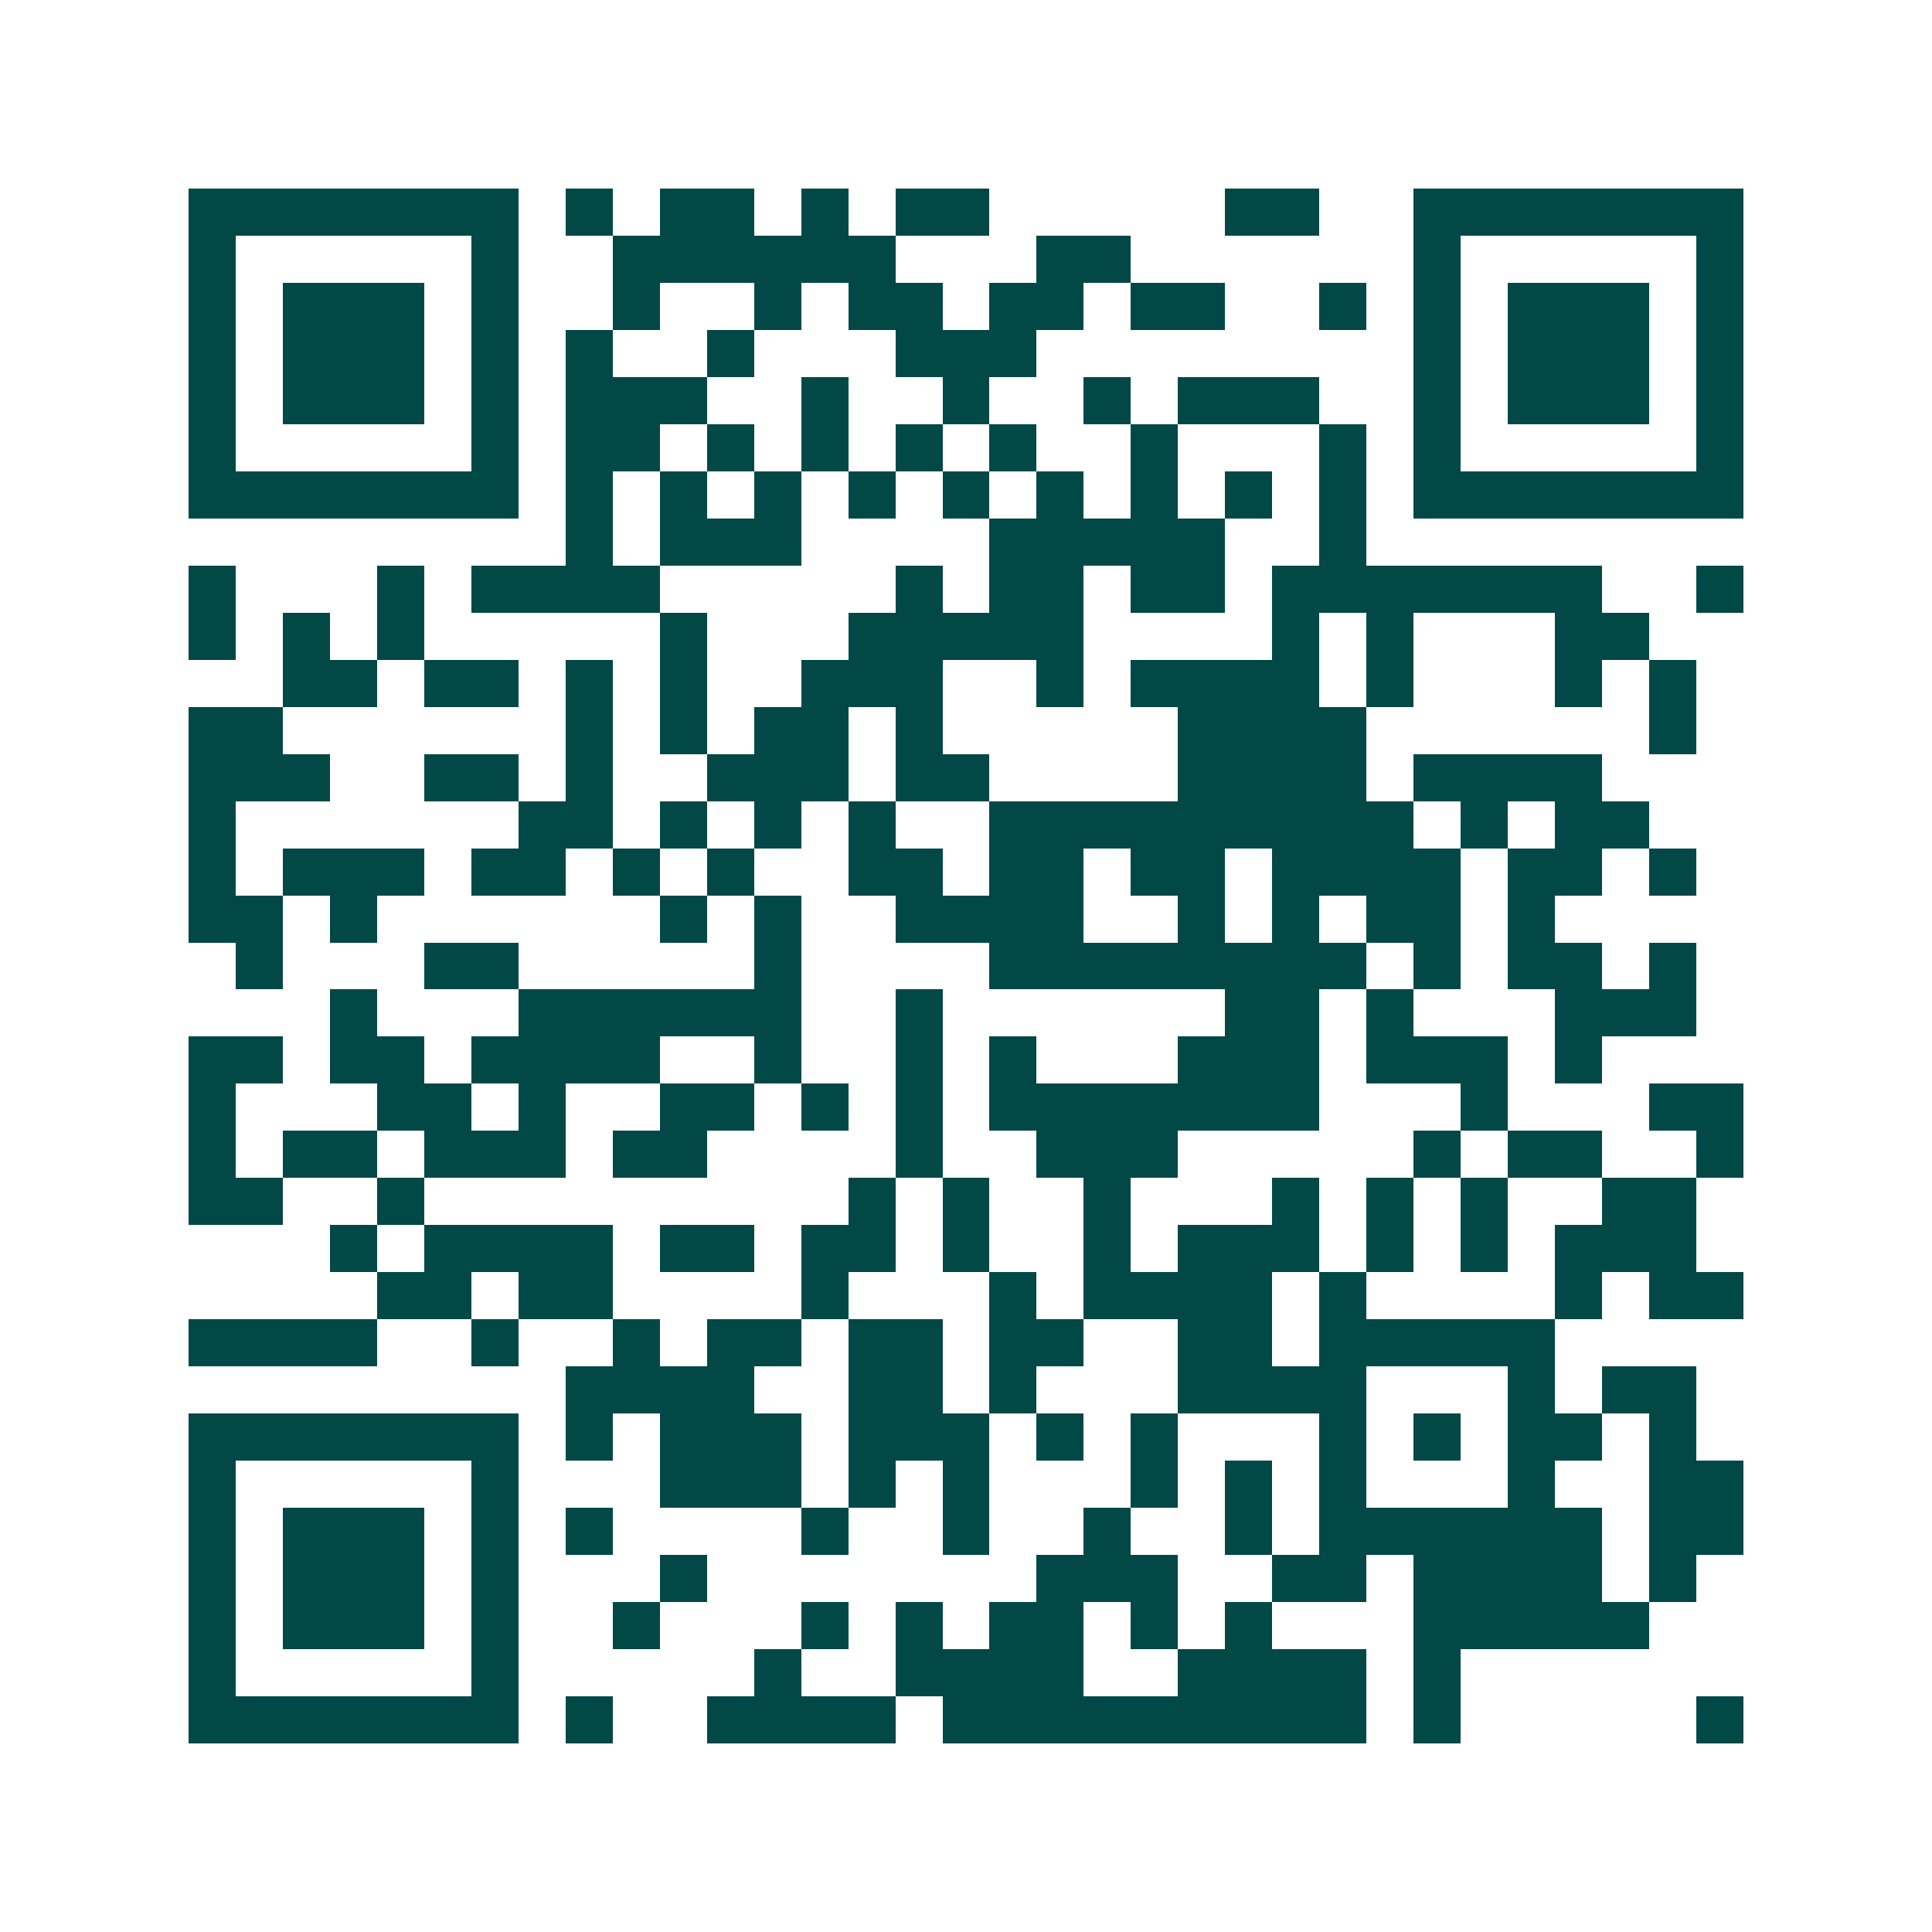 <svg xmlns="http://www.w3.org/2000/svg" width="200" height="200" viewBox="0 0 41 41" shape-rendering="crispEdges"><path fill="#ffffff" d="M0 0h41v41H0z"/><path stroke="#014847" d="M4 4.5h7m1 0h1m1 0h2m1 0h1m1 0h2m5 0h2m2 0h7M4 5.5h1m5 0h1m2 0h6m3 0h2m6 0h1m5 0h1M4 6.5h1m1 0h3m1 0h1m2 0h1m2 0h1m1 0h2m1 0h2m1 0h2m2 0h1m1 0h1m1 0h3m1 0h1M4 7.5h1m1 0h3m1 0h1m1 0h1m2 0h1m3 0h3m8 0h1m1 0h3m1 0h1M4 8.5h1m1 0h3m1 0h1m1 0h3m2 0h1m2 0h1m2 0h1m1 0h3m2 0h1m1 0h3m1 0h1M4 9.5h1m5 0h1m1 0h2m1 0h1m1 0h1m1 0h1m1 0h1m2 0h1m3 0h1m1 0h1m5 0h1M4 10.5h7m1 0h1m1 0h1m1 0h1m1 0h1m1 0h1m1 0h1m1 0h1m1 0h1m1 0h1m1 0h7M12 11.5h1m1 0h3m4 0h5m2 0h1M4 12.5h1m3 0h1m1 0h4m5 0h1m1 0h2m1 0h2m1 0h7m2 0h1M4 13.5h1m1 0h1m1 0h1m5 0h1m3 0h5m4 0h1m1 0h1m3 0h2M6 14.5h2m1 0h2m1 0h1m1 0h1m2 0h3m2 0h1m1 0h4m1 0h1m3 0h1m1 0h1M4 15.5h2m6 0h1m1 0h1m1 0h2m1 0h1m5 0h4m6 0h1M4 16.5h3m2 0h2m1 0h1m2 0h3m1 0h2m4 0h4m1 0h4M4 17.5h1m6 0h2m1 0h1m1 0h1m1 0h1m2 0h9m1 0h1m1 0h2M4 18.5h1m1 0h3m1 0h2m1 0h1m1 0h1m2 0h2m1 0h2m1 0h2m1 0h4m1 0h2m1 0h1M4 19.5h2m1 0h1m6 0h1m1 0h1m2 0h4m2 0h1m1 0h1m1 0h2m1 0h1M5 20.5h1m3 0h2m5 0h1m4 0h8m1 0h1m1 0h2m1 0h1M7 21.5h1m3 0h6m2 0h1m6 0h2m1 0h1m3 0h3M4 22.5h2m1 0h2m1 0h4m2 0h1m2 0h1m1 0h1m3 0h3m1 0h3m1 0h1M4 23.5h1m3 0h2m1 0h1m2 0h2m1 0h1m1 0h1m1 0h7m3 0h1m3 0h2M4 24.5h1m1 0h2m1 0h3m1 0h2m4 0h1m2 0h3m5 0h1m1 0h2m2 0h1M4 25.5h2m2 0h1m9 0h1m1 0h1m2 0h1m3 0h1m1 0h1m1 0h1m2 0h2M7 26.5h1m1 0h4m1 0h2m1 0h2m1 0h1m2 0h1m1 0h3m1 0h1m1 0h1m1 0h3M8 27.5h2m1 0h2m4 0h1m3 0h1m1 0h4m1 0h1m4 0h1m1 0h2M4 28.5h4m2 0h1m2 0h1m1 0h2m1 0h2m1 0h2m2 0h2m1 0h5M12 29.5h4m2 0h2m1 0h1m3 0h4m3 0h1m1 0h2M4 30.5h7m1 0h1m1 0h3m1 0h3m1 0h1m1 0h1m3 0h1m1 0h1m1 0h2m1 0h1M4 31.5h1m5 0h1m3 0h3m1 0h1m1 0h1m3 0h1m1 0h1m1 0h1m3 0h1m2 0h2M4 32.5h1m1 0h3m1 0h1m1 0h1m4 0h1m2 0h1m2 0h1m2 0h1m1 0h6m1 0h2M4 33.5h1m1 0h3m1 0h1m3 0h1m7 0h3m2 0h2m1 0h4m1 0h1M4 34.5h1m1 0h3m1 0h1m2 0h1m3 0h1m1 0h1m1 0h2m1 0h1m1 0h1m3 0h5M4 35.5h1m5 0h1m5 0h1m2 0h4m2 0h4m1 0h1M4 36.5h7m1 0h1m2 0h4m1 0h9m1 0h1m5 0h1"/></svg>
